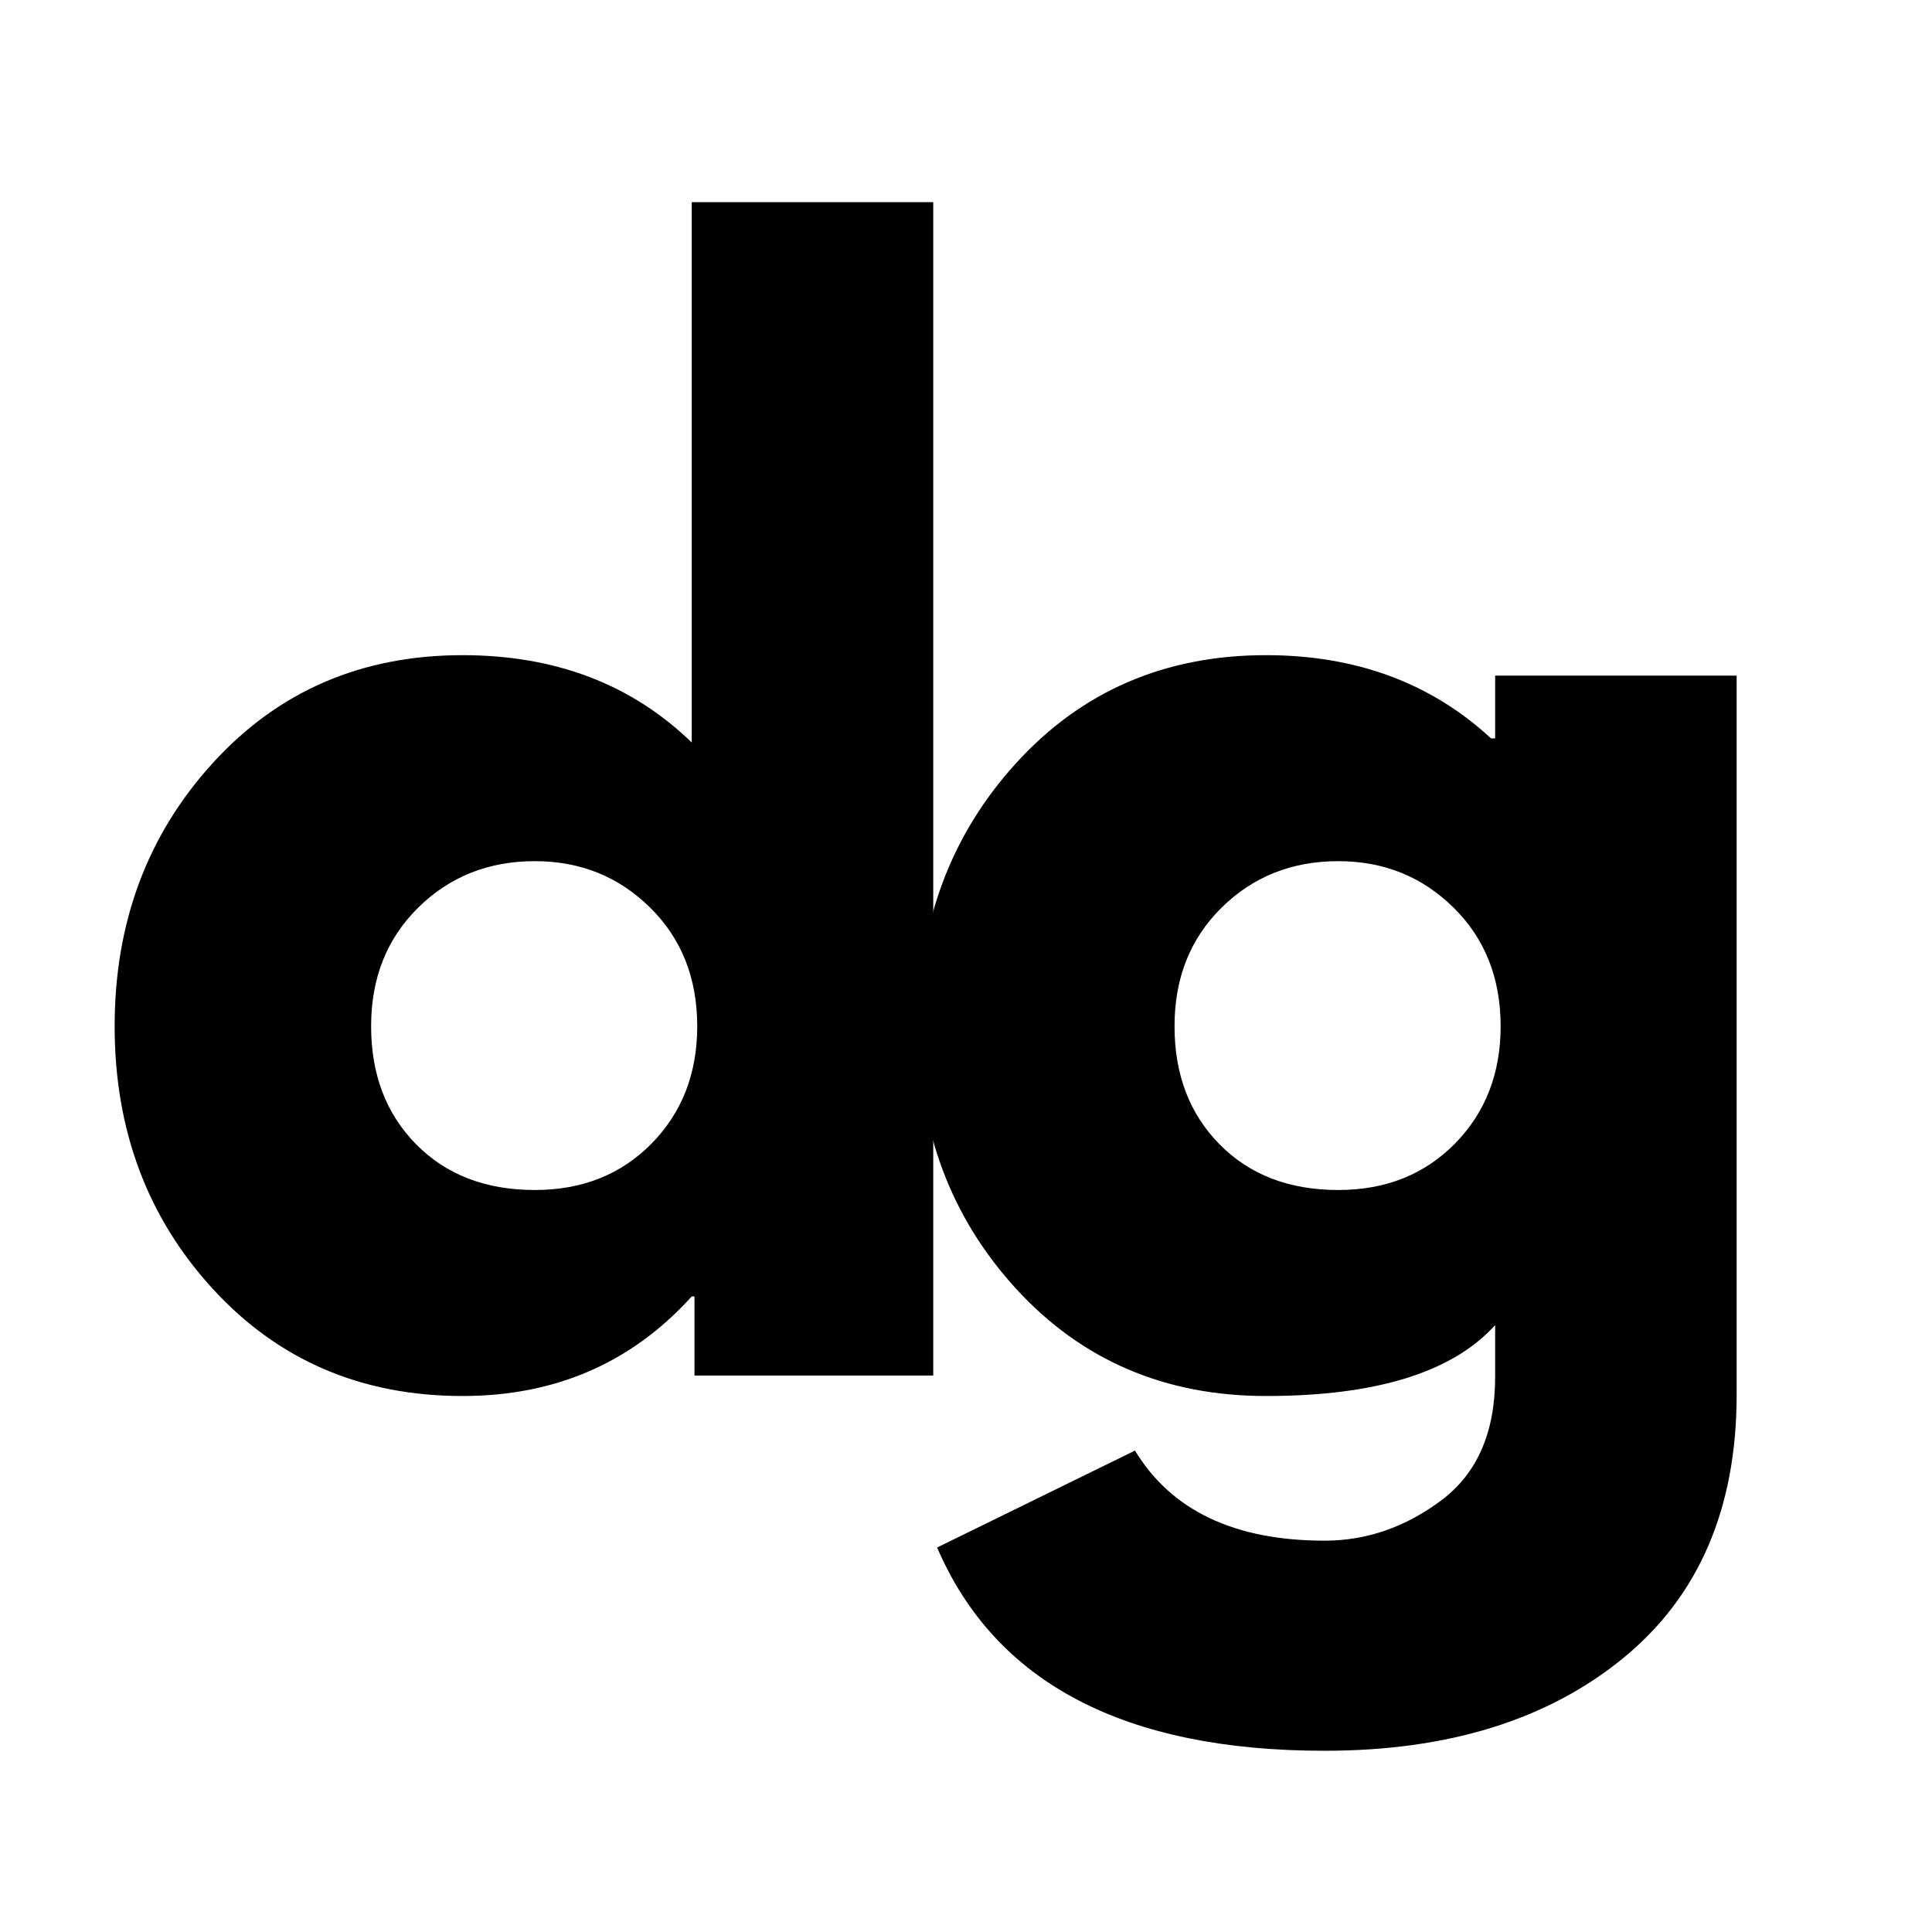<svg xmlns="http://www.w3.org/2000/svg" xmlns:xlink="http://www.w3.org/1999/xlink" width="500" zoomAndPan="magnify" viewBox="0 0 375 375" height="500" preserveAspectRatio="xMidYMid meet" version="1.0"><defs><g/></defs><g fill="#000000" fill-opacity="1"><g transform="translate(16.158, 266.995)"><g><path d="M 25.156 -16.812 C 12.445 -30.676 6.094 -47.672 6.094 -67.797 C 6.094 -87.922 12.445 -104.957 25.156 -118.906 C 37.863 -132.852 54.02 -139.828 73.625 -139.828 C 91.633 -139.828 106.461 -134.176 118.109 -122.875 L 118.109 -227.75 L 164.984 -227.75 L 164.984 0 L 118.641 0 L 118.641 -15.359 L 118.109 -15.359 C 106.461 -2.473 91.633 3.969 73.625 3.969 C 54.02 3.969 37.863 -2.957 25.156 -16.812 Z M 65.016 -90.828 C 58.922 -84.828 55.875 -77.148 55.875 -67.797 C 55.875 -58.441 58.785 -50.805 64.609 -44.891 C 70.441 -38.973 78.125 -36.016 87.656 -36.016 C 96.832 -36.016 104.379 -39.016 110.297 -45.016 C 116.211 -51.023 119.172 -58.617 119.172 -67.797 C 119.172 -77.148 116.125 -84.828 110.031 -90.828 C 103.945 -96.836 96.488 -99.844 87.656 -99.844 C 78.656 -99.844 71.109 -96.836 65.016 -90.828 Z M 65.016 -90.828 "/></g></g></g><g fill="#000000" fill-opacity="1"><g transform="translate(172.099, 266.995)"><g><path d="M 9.797 33.375 L 48.203 14.562 C 55.266 26.219 67.535 32.047 85.016 32.047 C 93.129 32.047 100.672 29.441 107.641 24.234 C 114.617 19.023 118.109 11.035 118.109 0.266 L 118.109 -9.797 C 109.816 -0.617 94.988 3.969 73.625 3.969 C 54.02 3.969 37.863 -2.957 25.156 -16.812 C 12.445 -30.676 6.094 -47.672 6.094 -67.797 C 6.094 -87.922 12.445 -104.957 25.156 -118.906 C 37.863 -132.852 54.02 -139.828 73.625 -139.828 C 91.102 -139.828 105.664 -134.441 117.312 -123.672 L 118.109 -123.672 L 118.109 -135.859 L 164.984 -135.859 L 164.984 3.703 C 164.984 25.773 157.656 42.812 143 54.812 C 128.352 66.82 109.023 72.828 85.016 72.828 C 46.172 72.828 21.098 59.676 9.797 33.375 Z M 65.016 -90.828 C 58.922 -84.828 55.875 -77.148 55.875 -67.797 C 55.875 -58.441 58.785 -50.805 64.609 -44.891 C 70.441 -38.973 78.125 -36.016 87.656 -36.016 C 96.832 -36.016 104.379 -39.016 110.297 -45.016 C 116.211 -51.023 119.172 -58.617 119.172 -67.797 C 119.172 -77.148 116.125 -84.828 110.031 -90.828 C 103.945 -96.836 96.488 -99.844 87.656 -99.844 C 78.656 -99.844 71.109 -96.836 65.016 -90.828 Z M 65.016 -90.828 "/></g></g></g></svg>